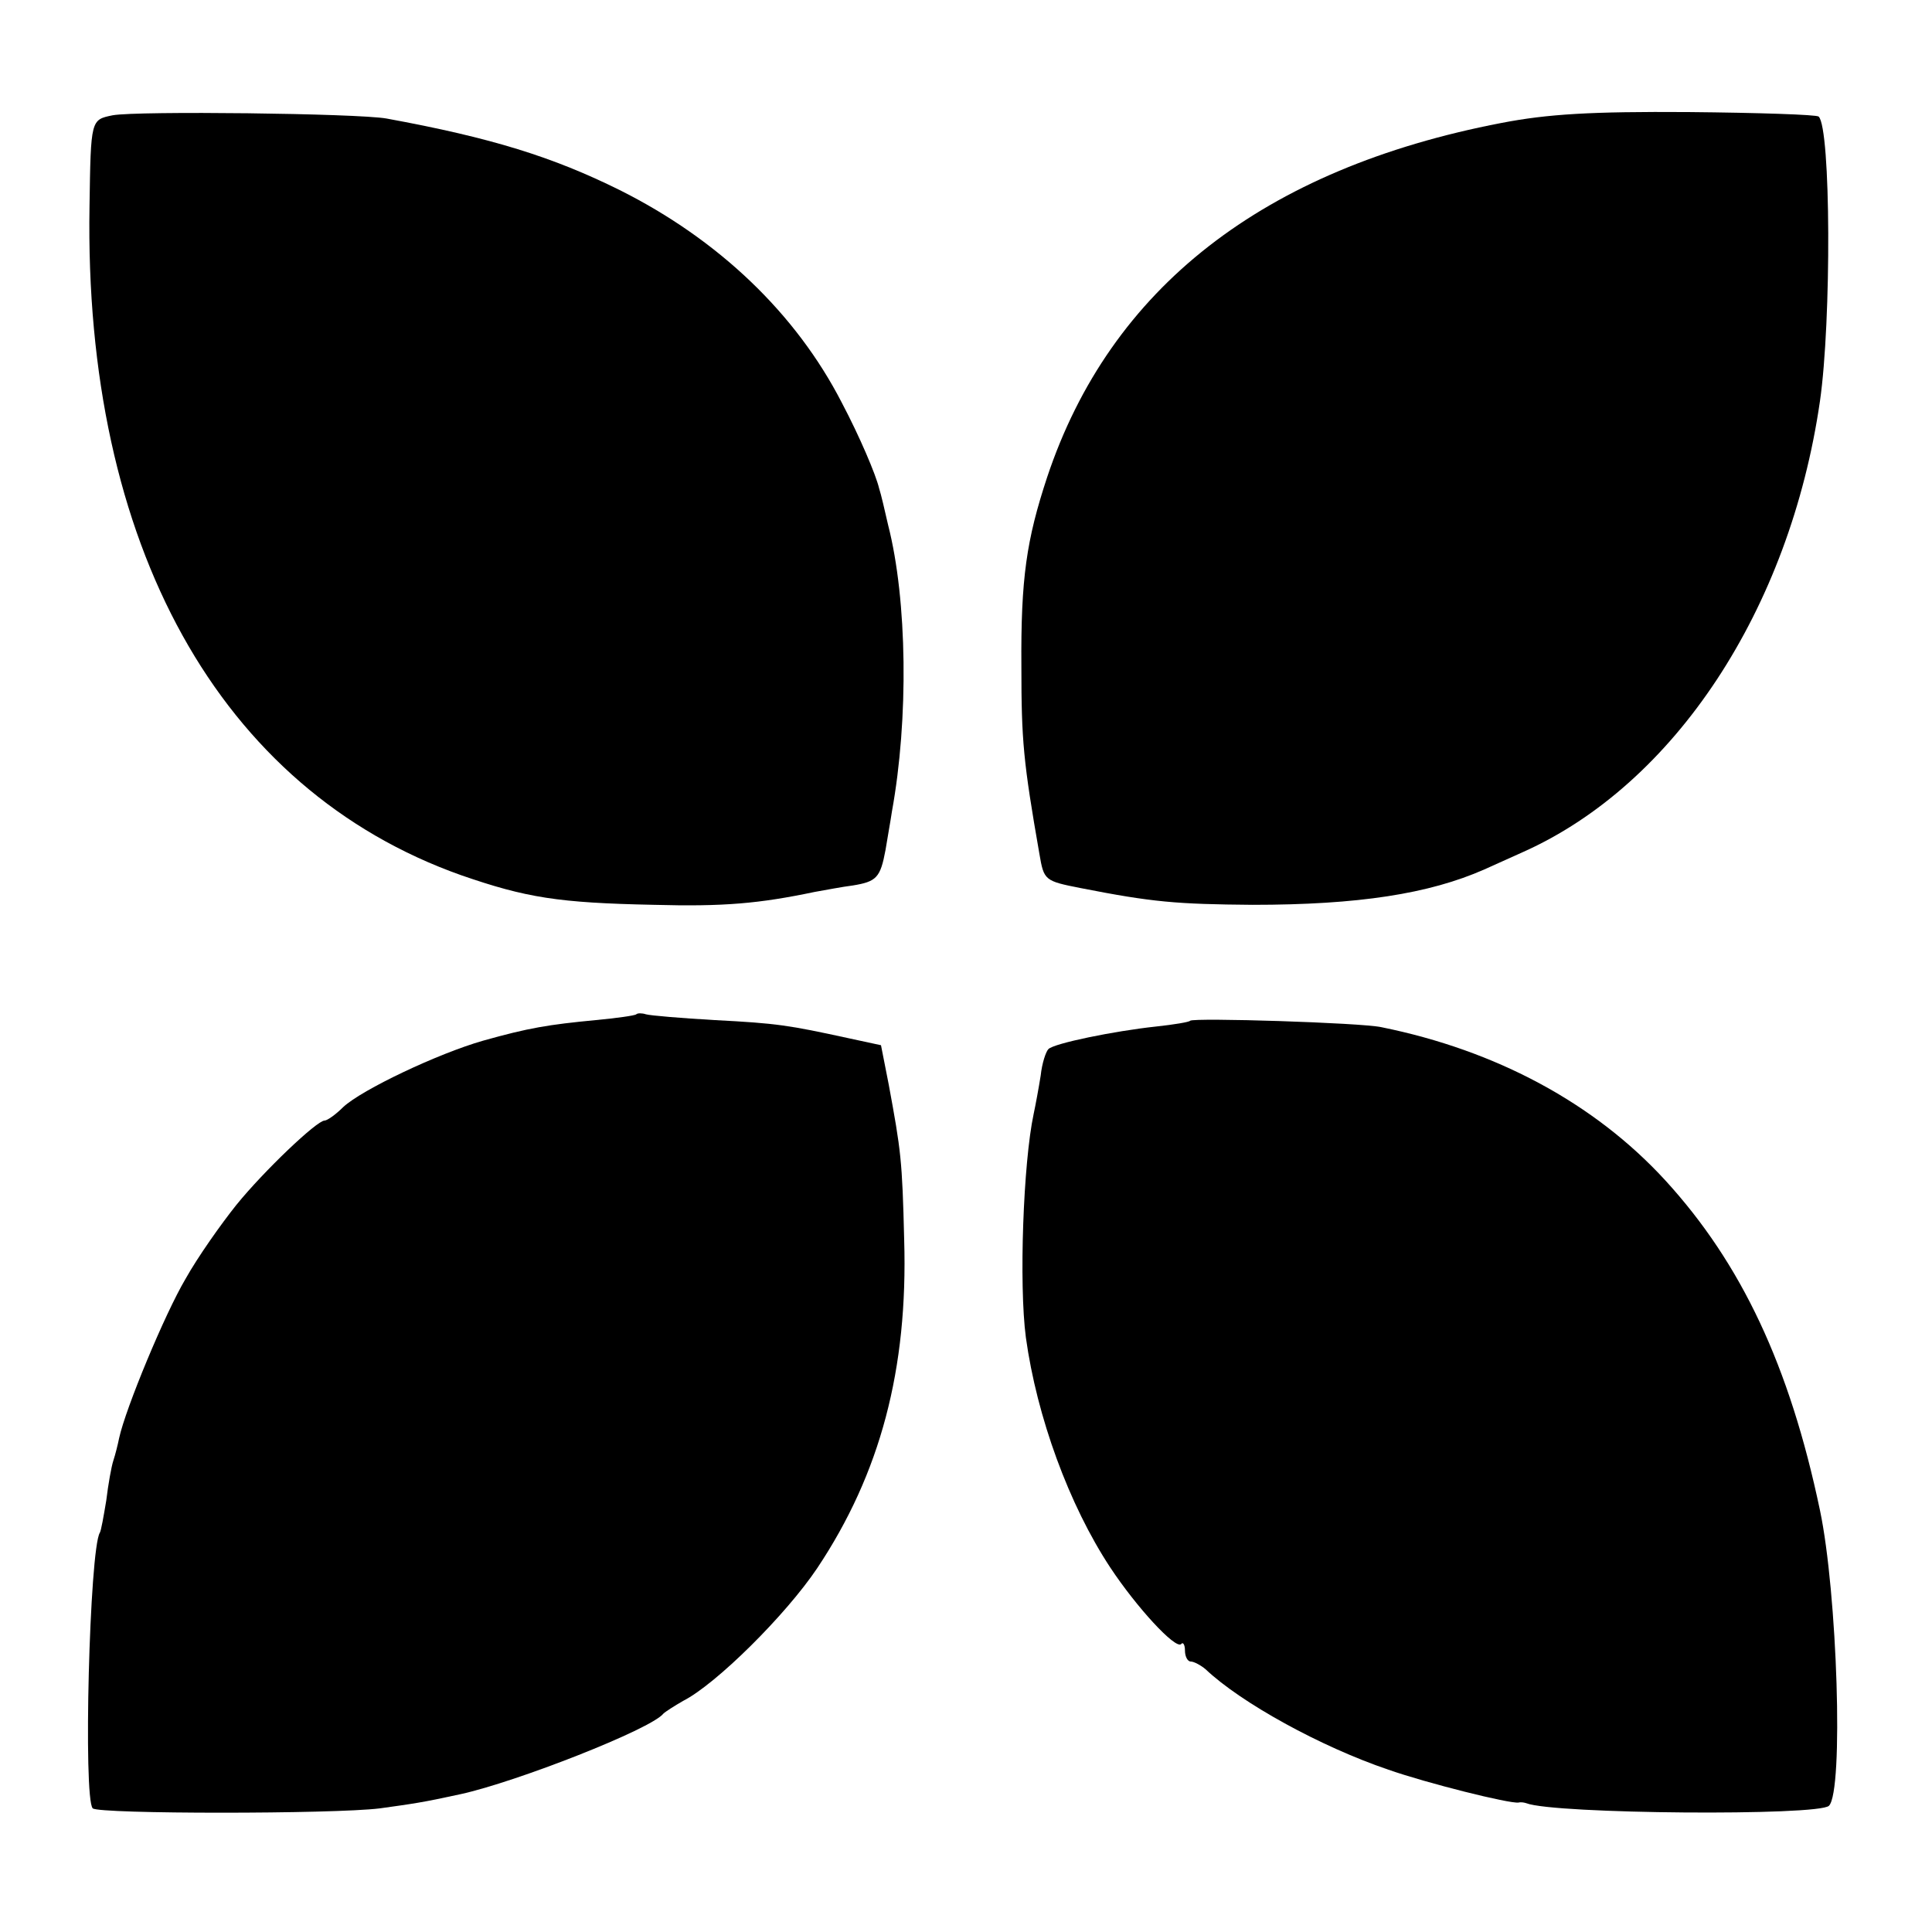 <?xml version="1.0" standalone="no"?>
<!DOCTYPE svg PUBLIC "-//W3C//DTD SVG 20010904//EN"
 "http://www.w3.org/TR/2001/REC-SVG-20010904/DTD/svg10.dtd">
<svg version="1.0" xmlns="http://www.w3.org/2000/svg"
 width="300pt" height="300pt" viewBox="0 0 300 300"
 preserveAspectRatio="xMidYMid meet">
<g transform="translate(0,300) scale(0.1,-0.1)"
fill="#000000" stroke="none">
<path d="M175 2821 c-34 -7 -34 -6 -36 -141 -9 -526 202 -906 577 -1039 101
-35 151 -43 299 -46 109 -3 164 2 250 20 17 3 43 8 59 10 37 6 43 12 51 55 3
19 8 46 10 60 26 143 24 328 -6 445 -5 22 -11 48 -14 57 -5 21 -30 80 -58 133
-71 138 -191 253 -345 330 -103 51 -198 81 -362 111 -46 8 -386 12 -425 5z"/>
<path d="M2331 2809 c-369 -71 -607 -256 -705 -550 -32 -97 -41 -157 -40 -294
0 -115 3 -148 28 -291 7 -41 8 -42 64 -53 112 -22 149 -25 267 -26 164 0 274
17 360 55 11 5 38 17 60 27 235 105 414 376 461 700 18 125 17 424 -2 442 -3
3 -94 6 -202 7 -151 1 -219 -3 -291 -17z"/>
<path d="M988 1425 c-2 -2 -31 -6 -63 -9 -73 -7 -104 -12 -175 -32 -70 -20
-188 -76 -217 -103 -12 -12 -25 -21 -29 -21 -12 0 -94 -78 -137 -131 -24 -30
-60 -81 -79 -115 -32 -54 -93 -201 -103 -247 -2 -10 -6 -26 -9 -35 -3 -9 -8
-37 -11 -62 -4 -24 -8 -47 -10 -50 -16 -26 -26 -413 -11 -428 10 -9 374 -9
446 0 50 7 66 9 125 22 87 19 296 101 315 125 3 3 17 12 31 20 51 26 159 133
208 206 98 147 141 309 135 510 -3 124 -5 138 -24 241 l-12 61 -51 11 c-92 20
-110 23 -207 28 -52 3 -100 7 -107 9 -6 2 -13 2 -15 0z"/>
<path d="M1848 1415 c-1 -2 -25 -6 -53 -9 -65 -7 -158 -26 -167 -35 -4 -4 -10
-22 -12 -41 -3 -19 -8 -46 -11 -60 -16 -75 -23 -264 -12 -347 17 -123 67 -260
131 -357 41 -62 101 -127 110 -119 3 4 6 -1 6 -10 0 -9 4 -17 9 -17 5 0 16 -6
23 -12 55 -52 178 -120 284 -156 60 -21 188 -53 202 -51 4 1 9 0 12 -1 43 -17
454 -20 470 -4 23 23 13 331 -14 459 -47 224 -122 383 -240 512 -110 120 -263
202 -441 238 -32 7 -291 15 -297 10z"/>
</g>
</svg>
